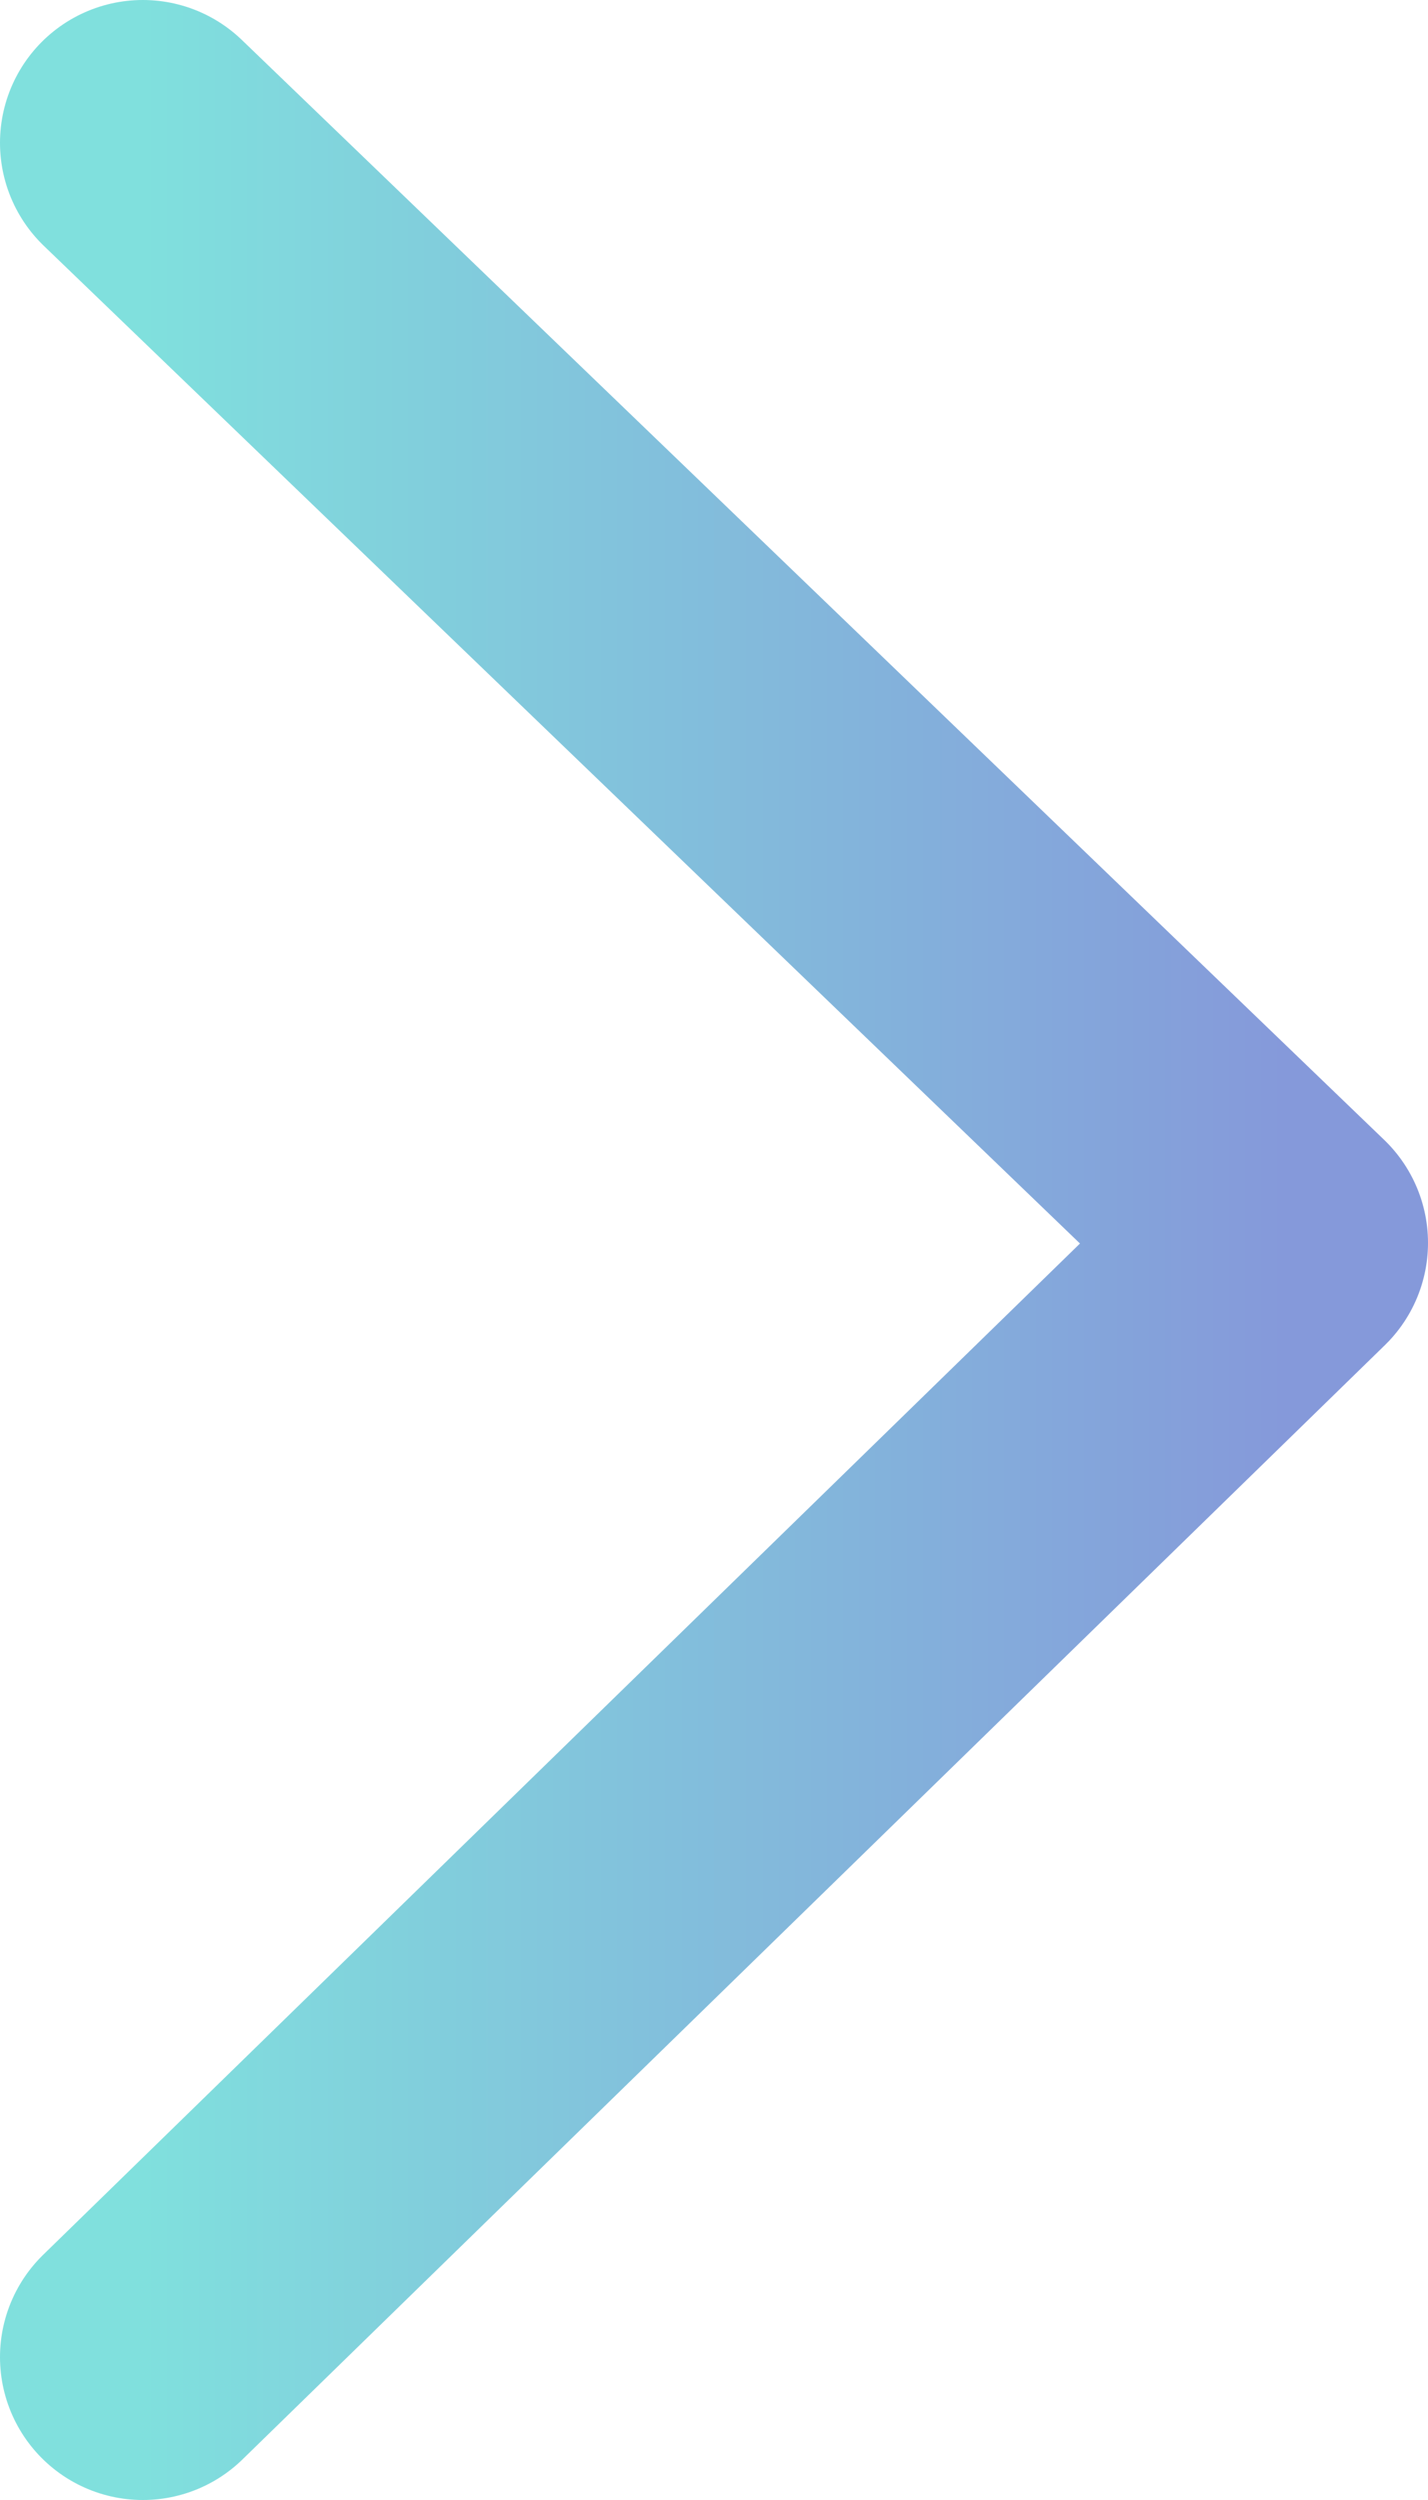 <svg width="20" height="35" viewBox="0 0 20 35" fill="none" xmlns="http://www.w3.org/2000/svg">
<path d="M2 2L18 17.4L2 33" stroke="url(#paint0_linear)" stroke-width="4" stroke-linecap="round" stroke-linejoin="round"/>
<defs>
<linearGradient id="paint0_linear" x1="18" y1="17.878" x2="2" y2="17.878" gradientUnits="userSpaceOnUse">
<stop stop-color="#8599DA"/>
<stop offset="1" stop-color="#80E0DD"/>
</linearGradient>
</defs>
</svg>
